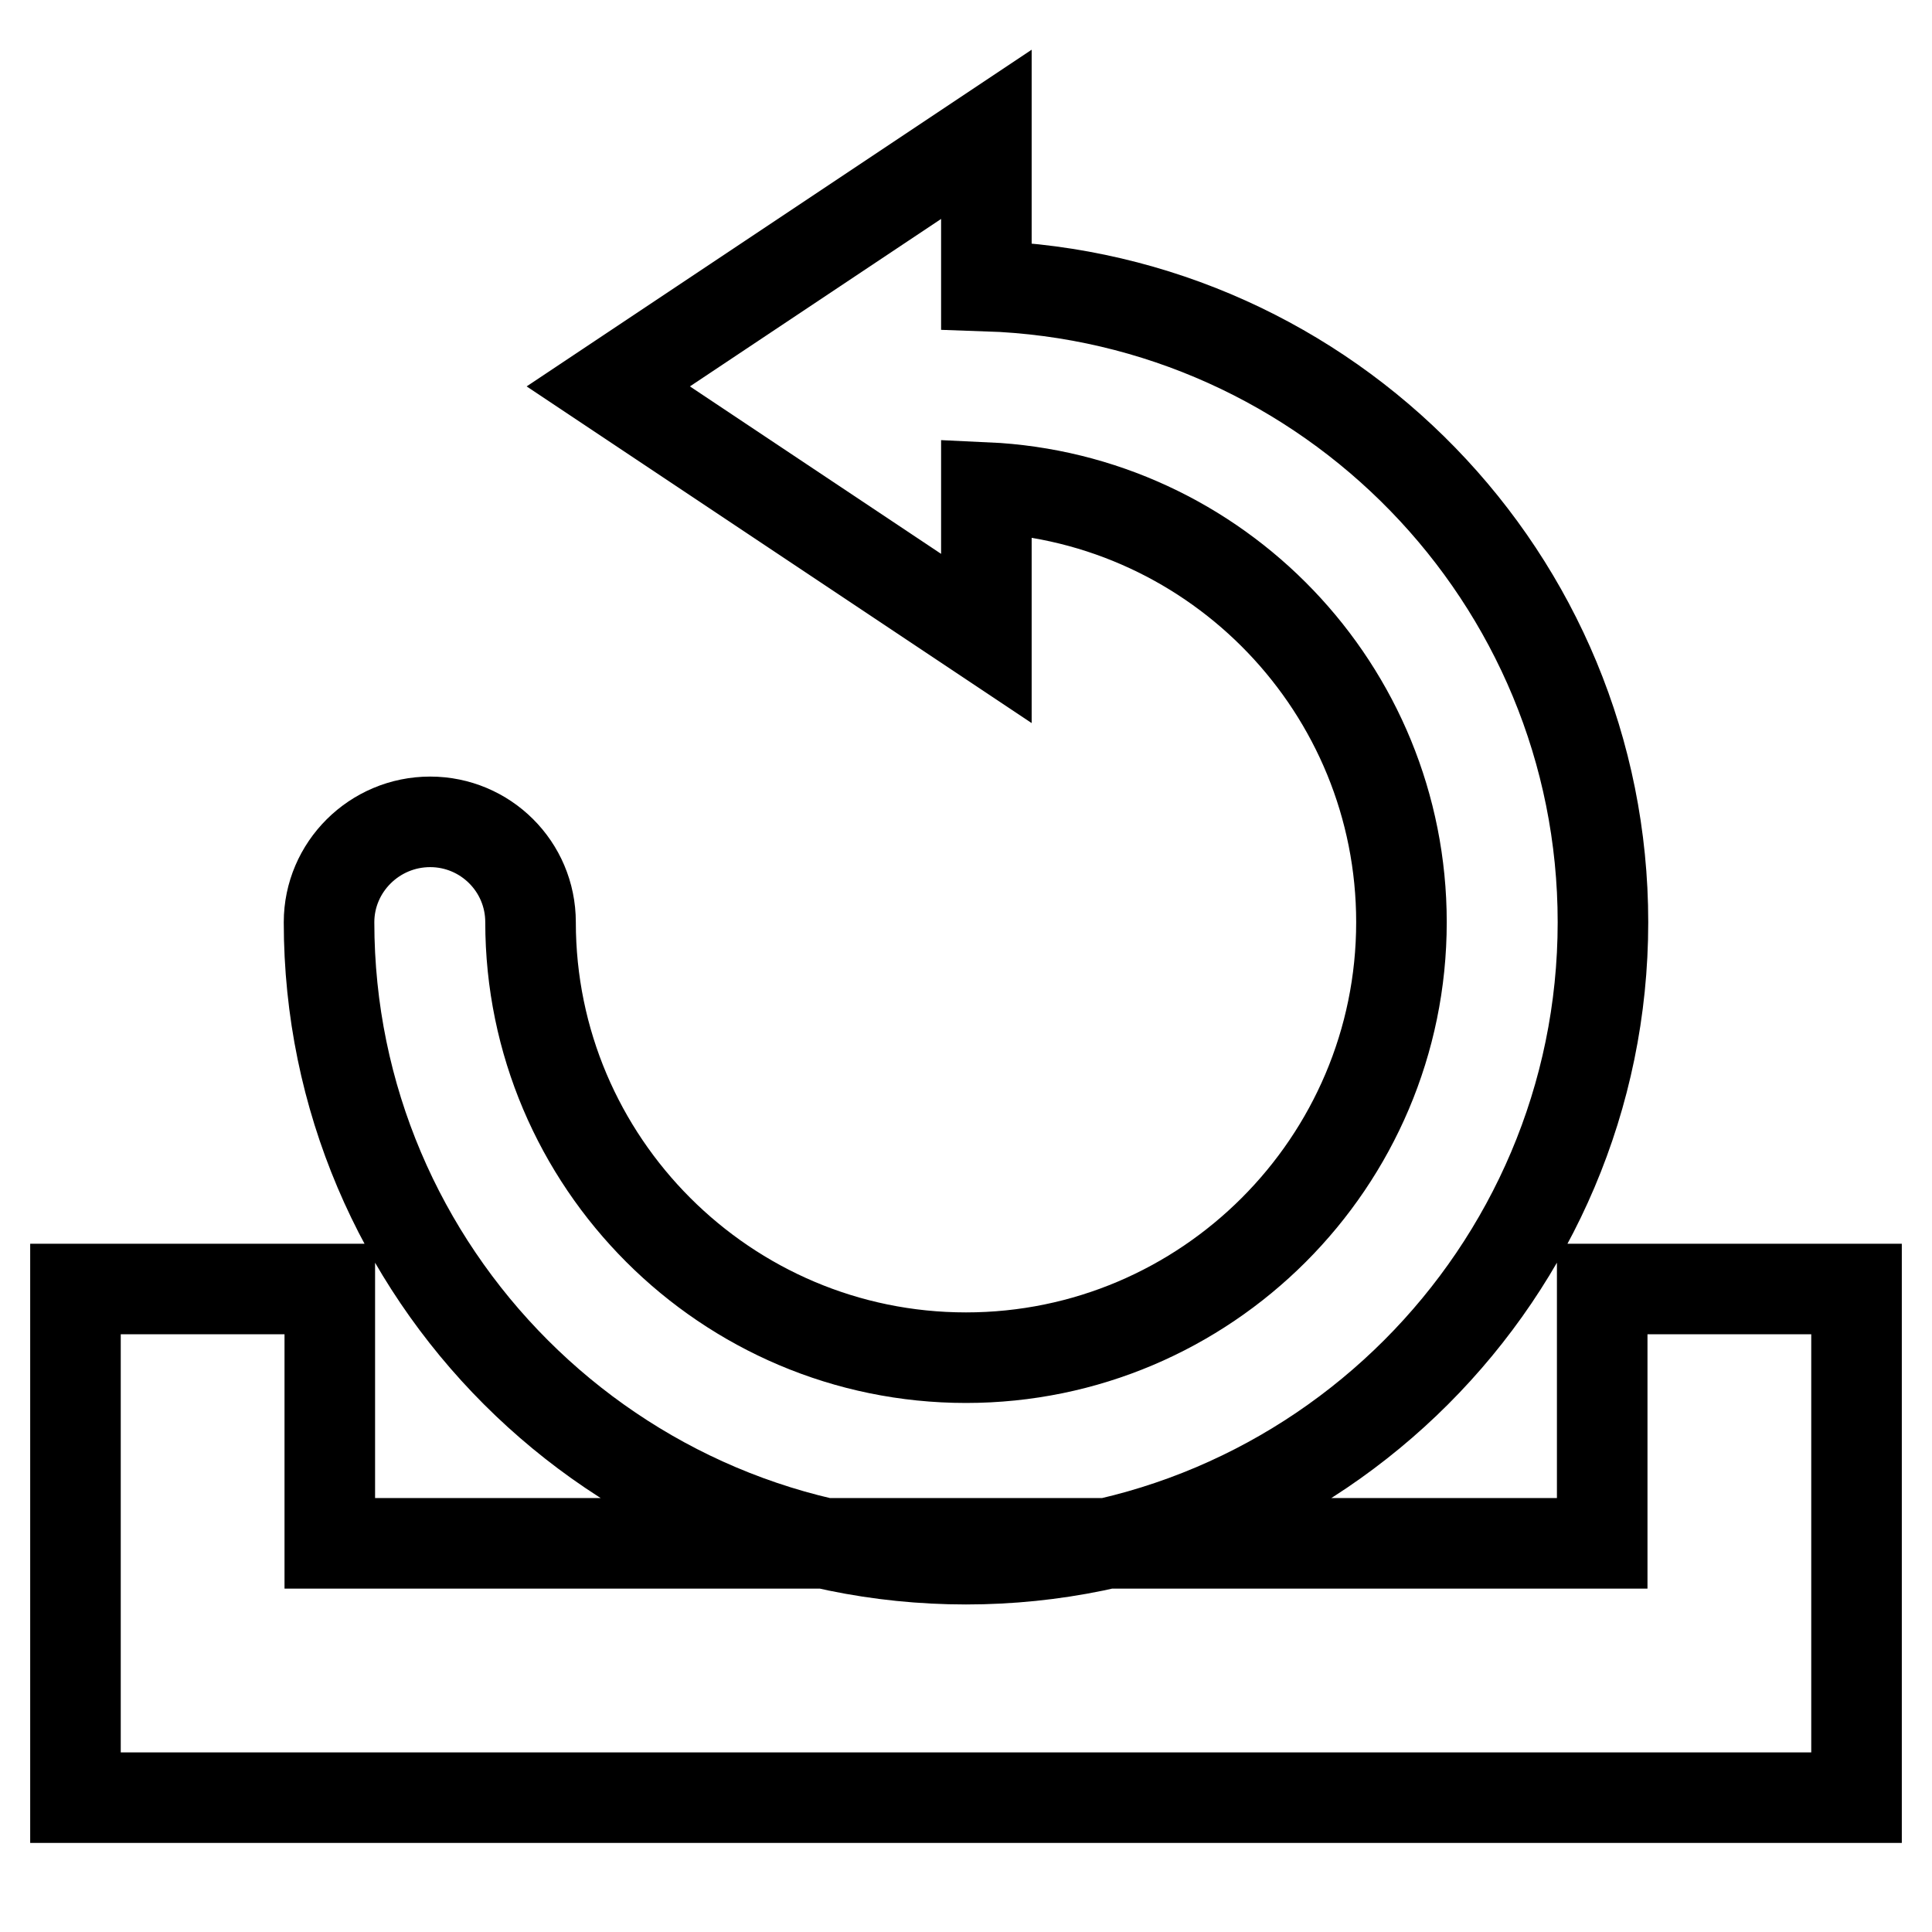 <?xml version="1.0" encoding="utf-8"?>
<!-- Svg Vector Icons : http://www.onlinewebfonts.com/icon -->
<!DOCTYPE svg PUBLIC "-//W3C//DTD SVG 1.1//EN" "http://www.w3.org/Graphics/SVG/1.1/DTD/svg11.dtd">
<svg version="1.1" xmlns="http://www.w3.org/2000/svg" xmlns:xlink="http://www.w3.org/1999/xlink" x="0px" y="0px" viewBox="0 0 256 256" enable-background="new 0 0 256 256" xml:space="preserve">
<g> <path stroke-width="12" fill-opacity="0" stroke="#000000"  d="M130.7,37.9V17.8L80.6,51.2l50.1,33.4v-20c30.6,1.4,55,26.7,55,57.6c0,31.8-25.9,57.7-57.7,57.7 c-31.8,0-57.7-25.9-57.7-57.7c0-7.4-6-13.3-13.3-13.3c-7.4,0-13.4,6-13.4,13.3c0,46.5,37.9,84.4,84.4,84.4 c46.5,0,84.4-37.9,84.4-84.4C212.4,76.6,176,39.4,130.7,37.9z M246,238.2H10v-67.4h33.7v33.7h168.6v-33.7H246V238.2z"/></g>
</svg>